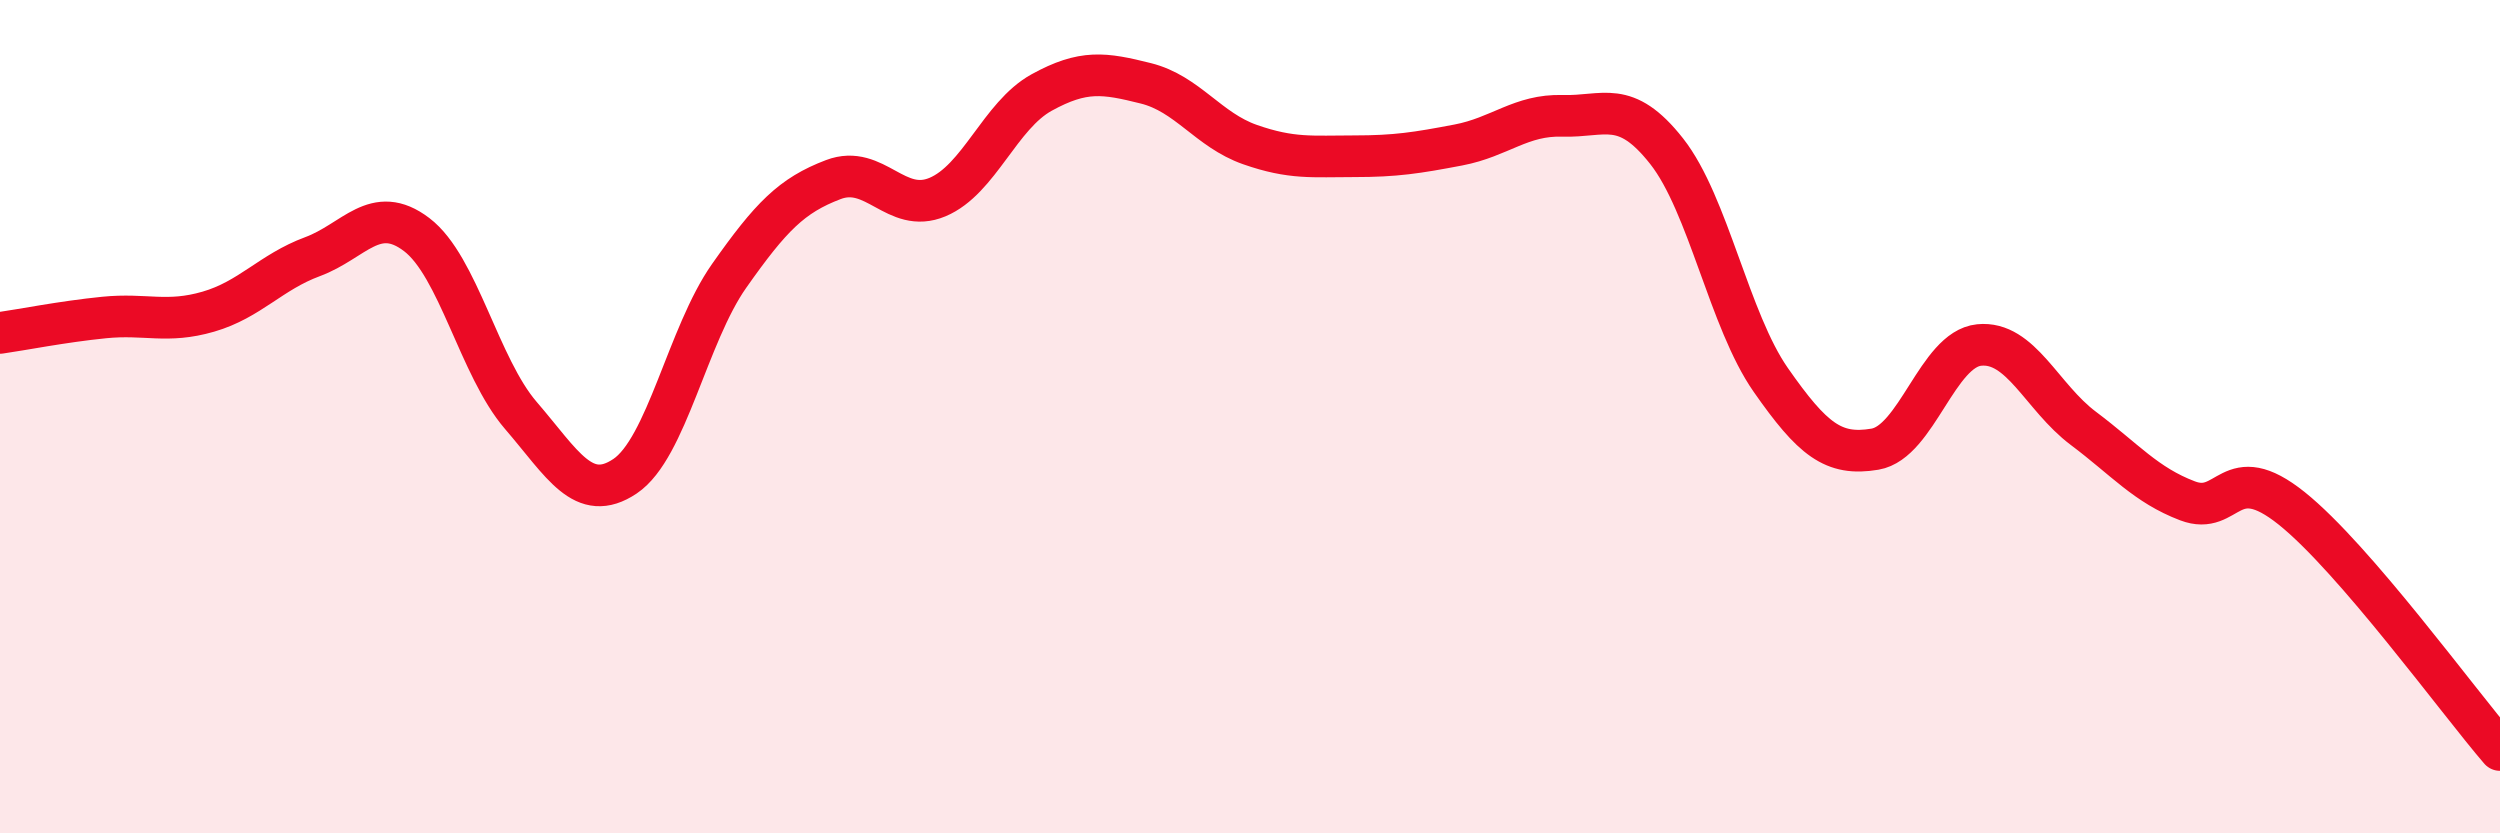 
    <svg width="60" height="20" viewBox="0 0 60 20" xmlns="http://www.w3.org/2000/svg">
      <path
        d="M 0,7.99 C 0.5,7.92 1.5,7.72 2.5,7.62 C 3.5,7.52 4,7.77 5,7.48 C 6,7.19 6.5,6.53 7.5,6.16 C 8.5,5.79 9,4.87 10,5.63 C 11,6.39 11.5,8.81 12.5,9.97 C 13.5,11.13 14,12.1 15,11.43 C 16,10.76 16.5,8.04 17.5,6.62 C 18.5,5.2 19,4.69 20,4.31 C 21,3.93 21.5,5.15 22.5,4.73 C 23.5,4.31 24,2.77 25,2.22 C 26,1.67 26.5,1.75 27.5,2 C 28.5,2.25 29,3.12 30,3.47 C 31,3.82 31.5,3.75 32.5,3.75 C 33.5,3.75 34,3.67 35,3.48 C 36,3.29 36.5,2.75 37.5,2.78 C 38.5,2.81 39,2.36 40,3.63 C 41,4.9 41.5,7.69 42.5,9.12 C 43.5,10.55 44,10.95 45,10.78 C 46,10.61 46.5,8.38 47.5,8.28 C 48.5,8.18 49,9.53 50,10.28 C 51,11.03 51.5,11.64 52.5,12.02 C 53.5,12.4 53.5,11 55,12.2 C 56.5,13.4 59,16.84 60,18L60 20L0 20Z"
        fill="#EB0A25"
        opacity="0.1"
        stroke-linecap="round"
        stroke-linejoin="round"
      />
      <path
        d="M 0,7.99 C 0.5,7.92 1.5,7.72 2.5,7.62 C 3.5,7.52 4,7.77 5,7.48 C 6,7.19 6.5,6.53 7.5,6.16 C 8.5,5.79 9,4.87 10,5.63 C 11,6.39 11.5,8.81 12.5,9.97 C 13.5,11.13 14,12.1 15,11.43 C 16,10.76 16.5,8.04 17.5,6.62 C 18.5,5.2 19,4.69 20,4.31 C 21,3.93 21.5,5.15 22.5,4.73 C 23.5,4.31 24,2.77 25,2.22 C 26,1.67 26.5,1.75 27.5,2 C 28.5,2.25 29,3.12 30,3.47 C 31,3.82 31.5,3.75 32.5,3.75 C 33.5,3.75 34,3.67 35,3.48 C 36,3.29 36.5,2.75 37.5,2.78 C 38.5,2.81 39,2.36 40,3.63 C 41,4.9 41.5,7.69 42.5,9.12 C 43.5,10.55 44,10.95 45,10.78 C 46,10.61 46.5,8.38 47.5,8.28 C 48.5,8.18 49,9.53 50,10.28 C 51,11.03 51.5,11.64 52.5,12.02 C 53.5,12.4 53.5,11 55,12.2 C 56.5,13.4 59,16.84 60,18"
        stroke="#EB0A25"
        stroke-width="1"
        fill="none"
        stroke-linecap="round"
        stroke-linejoin="round"
      />
    </svg>
  